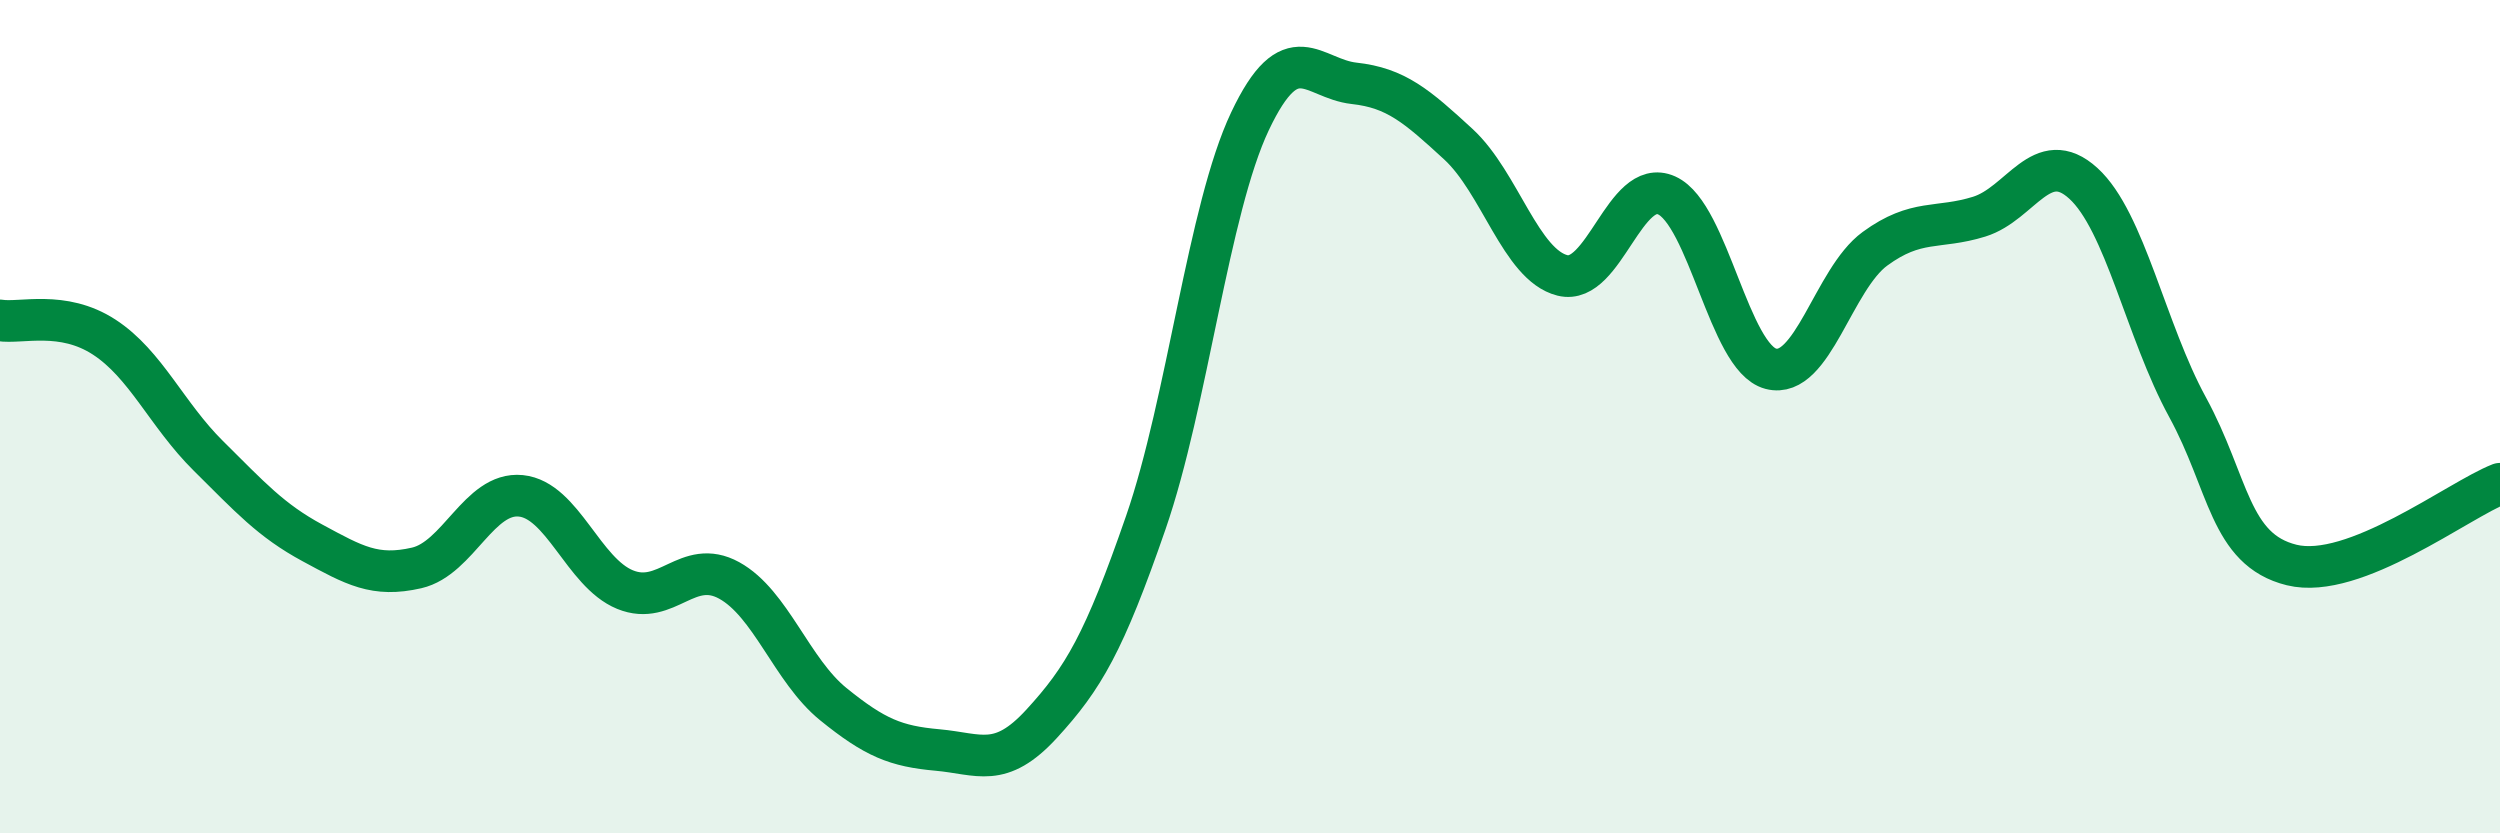 
    <svg width="60" height="20" viewBox="0 0 60 20" xmlns="http://www.w3.org/2000/svg">
      <path
        d="M 0,7.69 C 0.5,7.77 1.5,7.44 2.5,8.09 C 3.5,8.74 4,9.95 5,10.94 C 6,11.93 6.5,12.49 7.5,13.03 C 8.5,13.57 9,13.86 10,13.63 C 11,13.4 11.5,11.8 12.5,11.9 C 13.5,12 14,13.74 15,14.15 C 16,14.56 16.5,13.38 17.5,13.93 C 18.5,14.48 19,16.09 20,16.9 C 21,17.71 21.5,17.91 22.5,18 C 23.5,18.09 24,18.46 25,17.37 C 26,16.28 26.5,15.43 27.5,12.54 C 28.5,9.65 29,5.02 30,2.91 C 31,0.8 31.5,1.89 32.5,2 C 33.5,2.11 34,2.54 35,3.46 C 36,4.38 36.5,6.36 37.5,6.61 C 38.5,6.86 39,4.24 40,4.69 C 41,5.14 41.5,8.59 42.5,8.85 C 43.5,9.11 44,6.7 45,5.97 C 46,5.24 46.5,5.51 47.5,5.2 C 48.5,4.89 49,3.49 50,4.4 C 51,5.31 51.5,7.94 52.5,9.77 C 53.5,11.6 53.5,13.19 55,13.56 C 56.5,13.93 59,12 60,11.61L60 20L0 20Z"
        fill="#008740"
        opacity="0.1"
        stroke-linecap="round"
        stroke-linejoin="round"
      />
      <path
        d="M 0,7.69 C 0.5,7.77 1.5,7.44 2.5,8.09 C 3.5,8.74 4,9.95 5,10.94 C 6,11.93 6.5,12.49 7.5,13.03 C 8.5,13.57 9,13.86 10,13.63 C 11,13.4 11.5,11.8 12.5,11.9 C 13.5,12 14,13.74 15,14.15 C 16,14.56 16.5,13.38 17.5,13.93 C 18.5,14.48 19,16.09 20,16.9 C 21,17.71 21.5,17.91 22.5,18 C 23.5,18.09 24,18.46 25,17.37 C 26,16.28 26.5,15.43 27.5,12.54 C 28.5,9.65 29,5.02 30,2.91 C 31,0.8 31.5,1.89 32.5,2 C 33.5,2.11 34,2.54 35,3.46 C 36,4.38 36.5,6.36 37.5,6.61 C 38.5,6.86 39,4.24 40,4.69 C 41,5.14 41.5,8.59 42.5,8.85 C 43.5,9.11 44,6.7 45,5.97 C 46,5.24 46.5,5.51 47.5,5.2 C 48.5,4.89 49,3.49 50,4.4 C 51,5.31 51.5,7.94 52.5,9.77 C 53.5,11.6 53.5,13.19 55,13.56 C 56.5,13.93 59,12 60,11.61"
        stroke="#008740"
        stroke-width="1"
        fill="none"
        stroke-linecap="round"
        stroke-linejoin="round"
      />
    </svg>
  